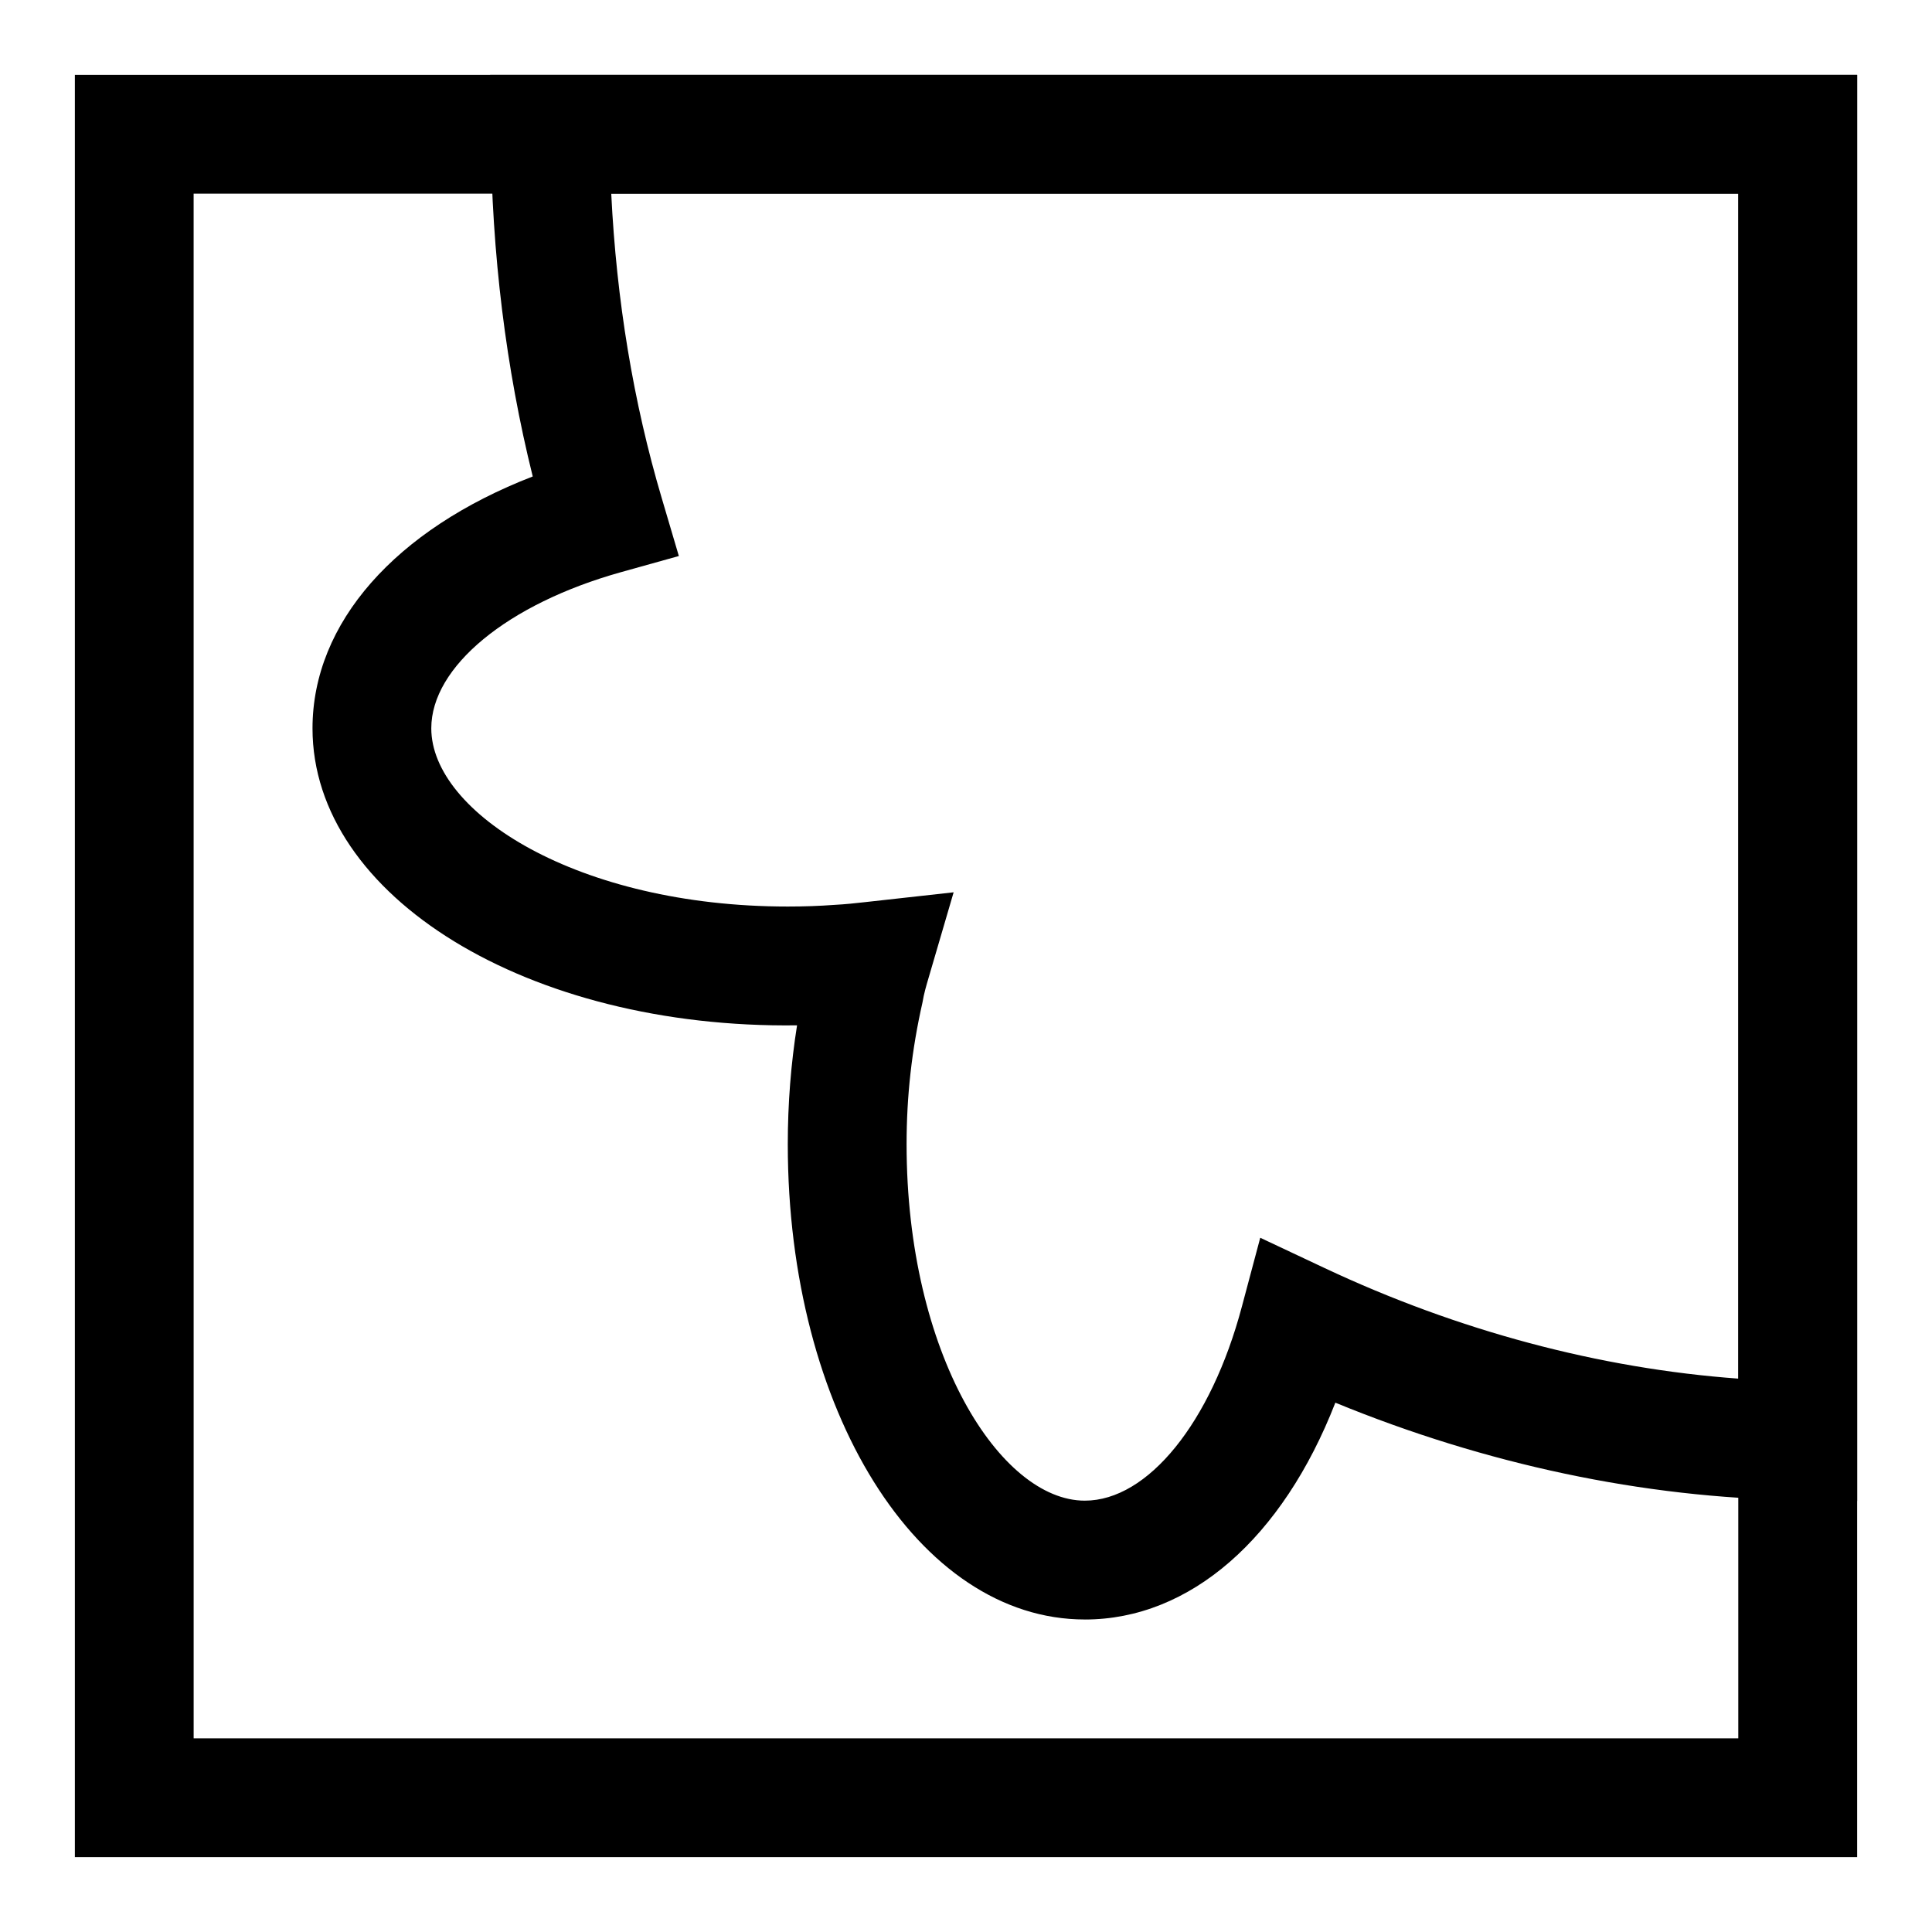 <?xml version="1.0" encoding="UTF-8"?>
<!-- Uploaded to: SVG Repo, www.svgrepo.com, Generator: SVG Repo Mixer Tools -->
<svg fill="#000000" width="800px" height="800px" version="1.1" viewBox="144 144 512 512" xmlns="http://www.w3.org/2000/svg">
 <g>
  <path d="m431.49 573.18c-44.145 0-78.719-55.324-78.719-125.95 0-10.785 0.836-21.316 2.457-31.504-71.09 0.945-128.41-34.055-128.41-78.703 0-27.945 21.98-52.68 58.363-66.754-7.113-28.641-10.863-59.027-11.129-90.562l-0.141-15.871h362.25v377.94l-15.98-0.234c-40.605-0.582-82.531-9.477-122.3-25.82-13.98 35.879-38.477 57.465-66.391 57.465zm-34.766-192.71-6.644 22.688c-0.598 2.031-1.242 4.203-1.605 6.473-2.863 12.641-4.219 24.887-4.219 37.594 0 55.672 24.891 94.465 47.23 94.465 16.719 0 33.457-20.672 41.629-51.438l4.863-18.23 17.066 8.031c35.297 16.609 72.879 26.625 109.64 29.301l0.004-314.04h-298.7c1.387 28.277 5.871 55.371 13.383 80.703l4.531 15.336-15.398 4.297c-30.023 8.41-50.207 25.035-50.207 41.363 0 22.34 38.793 47.23 94.465 47.23 4.188 0 8.359-0.141 12.391-0.441 2.992-0.156 5.543-0.441 8.078-0.723z"/>
  <path d="m636.16 636.16h-472.32v-472.32h472.32zm-440.84-31.488h409.34l0.004-409.35h-409.35z"/>
 </g>
</svg>
